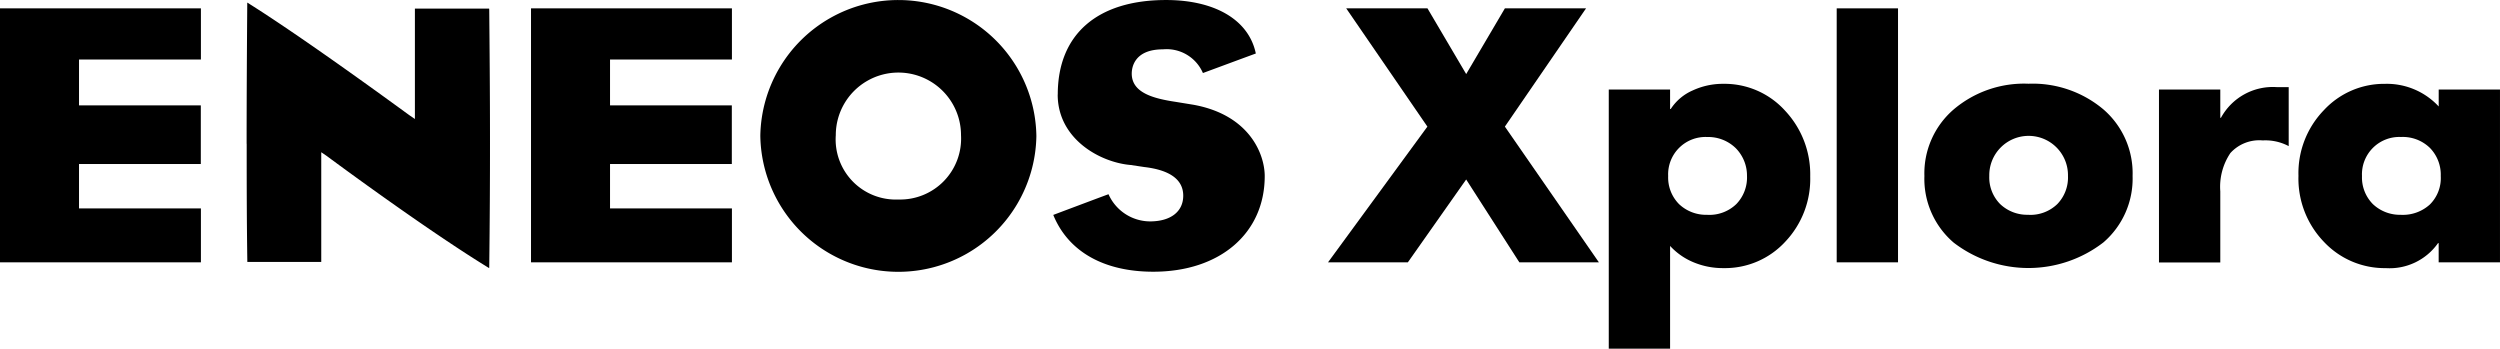 <svg xmlns="http://www.w3.org/2000/svg" width="147.181" height="20.525" viewBox="0 0 147.181 20.525">
  <g id="logo_eneos-xplora" transform="translate(0 0.01)">
    <g id="グループ_496452" data-name="グループ 496452" transform="translate(0 -0.01)">
      <path id="パス_185893" data-name="パス 185893" d="M23.01,8.549c0,2.121,0,4.26.038,6.93V15.5H27.4V9.041l.316.215c.05.038,5.769,4.286,9.568,6.608a.34.34,0,0,1,.006-.05q.047-4.052.044-7.422c0-3.011-.025-5.6-.044-7.738a.5.5,0,0,1-.006-.069H32.913v6.5L32.6,6.87c-.063-.038-6.015-4.424-9.556-6.64-.025,3.333-.038,5.813-.038,8.312Z" transform="translate(-8.487 -0.079)" fill="#000"/>
      <path id="パス_185894" data-name="パス 185894" d="M70.92,7.984a8.127,8.127,0,0,0,16.252.025A8.127,8.127,0,0,0,70.92,7.984Zm4.443-.032a3.686,3.686,0,0,1,7.372,0,3.587,3.587,0,0,1-3.686,3.787A3.539,3.539,0,0,1,75.363,7.953Z" transform="translate(-26.158 0.006)" fill="#000"/>
      <path id="パス_185895" data-name="パス 185895" d="M98.5,5.557c0,2.626,2.512,4,4.3,4.147l.8.12c1.521.177,2.291.751,2.291,1.685s-.732,1.515-1.957,1.515a2.691,2.691,0,0,1-2.443-1.6c-.328.12-1.407.524-3.25,1.218l.013.038c.89,2.133,2.973,3.307,5.876,3.307,3.926,0,6.558-2.266,6.558-5.63,0-1.275-.884-3.6-4.2-4.2l-1.041-.17c-1.338-.2-2.588-.543-2.588-1.666,0-.335.133-1.426,1.837-1.426a2.326,2.326,0,0,1,2.354,1.395c.48-.177,2.758-1.022,3.112-1.149a.138.138,0,0,0-.006-.038c-.423-1.944-2.4-3.112-5.277-3.112-4.052,0-6.375,2.026-6.375,5.561Z" transform="translate(-36.231 0.01)" fill="#000"/>
      <path id="パス_185896" data-name="パス 185896" d="M11.828,12.548H4.652V9.934h7.17V6.482H4.652v-2.7h7.176V.77H0V15.722H11.828Z" transform="translate(0 -0.278)" fill="#000"/>
      <path id="パス_185897" data-name="パス 185897" d="M61.358,12.548H54.182V9.934h7.17V6.482h-7.17v-2.7h7.176V.77H49.53V15.722H61.358Z" transform="translate(-18.268 -0.278)" fill="#000"/>
    </g>
    <g id="グループ_496453" data-name="グループ 496453" transform="translate(78.182 0.482)">
      <path id="パス_185898" data-name="パス 185898" d="M129.727.77l2.279,3.869L134.284.77h4.778l-4.778,6.962,5.535,7.991h-4.683l-3.131-4.879-3.434,4.879h-4.7l5.851-7.991L124.943.77h4.778Z" transform="translate(-123.87 -0.77)" fill="#000"/>
      <path id="パス_185899" data-name="パス 185899" d="M161.92,13.263a5.367,5.367,0,0,1-1.477,3.85,4.816,4.816,0,0,1-3.617,1.546,4.464,4.464,0,0,1-1.786-.347,3.888,3.888,0,0,1-1.37-.959V23.4h-3.61V8.145h3.61V9.293h.038A2.937,2.937,0,0,1,155,8.2,4.212,4.212,0,0,1,156.8,7.81a4.805,4.805,0,0,1,3.642,1.584A5.475,5.475,0,0,1,161.92,13.263Zm-6.047,2.26a2.28,2.28,0,0,0,1.7-.637,2.247,2.247,0,0,0,.625-1.647,2.3,2.3,0,0,0-.656-1.635,2.322,2.322,0,0,0-1.685-.663,2.2,2.2,0,0,0-2.3,2.3,2.225,2.225,0,0,0,.644,1.654,2.312,2.312,0,0,0,1.679.625Z" transform="translate(-133.53 -3.367)" fill="#000"/>
      <path id="パス_185900" data-name="パス 185900" d="M174.93.77V15.722h-3.61V.77Z" transform="translate(-141.371 -0.77)" fill="#000"/>
      <path id="パス_185901" data-name="パス 185901" d="M191.757,13.234a4.957,4.957,0,0,1-1.717,3.907,7.221,7.221,0,0,1-8.817.013,4.941,4.941,0,0,1-1.723-3.92,4.968,4.968,0,0,1,1.723-3.92A6.4,6.4,0,0,1,185.629,7.8a6.469,6.469,0,0,1,4.406,1.508A4.972,4.972,0,0,1,191.757,13.234Zm-6.129,2.285a2.28,2.28,0,0,0,1.7-.637,2.247,2.247,0,0,0,.625-1.647,2.317,2.317,0,1,0-4.633,0,2.225,2.225,0,0,0,.644,1.654,2.307,2.307,0,0,0,1.673.625Z" transform="translate(-144.388 -3.363)" fill="#000"/>
      <path id="パス_185902" data-name="パス 185902" d="M209.017,11.591a2.924,2.924,0,0,0-1.527-.335,2.294,2.294,0,0,0-1.906.745,3.559,3.559,0,0,0-.593,2.253V18.44h-3.61V8.259h3.61V9.925h.038a3.478,3.478,0,0,1,3.314-1.805h.675v3.471Z" transform="translate(-152.459 -3.481)" fill="#000"/>
      <path id="パス_185903" data-name="パス 185903" d="M222.649,8.145h3.61V18.319h-3.61v-1.13h-.038a3.486,3.486,0,0,1-3.074,1.471,4.9,4.9,0,0,1-3.642-1.546,5.367,5.367,0,0,1-1.5-3.888,5.333,5.333,0,0,1,1.5-3.869,4.834,4.834,0,0,1,3.6-1.546,4.162,4.162,0,0,1,3.156,1.332V8.151Zm-2.2,7.378a2.364,2.364,0,0,0,1.679-.606,2.188,2.188,0,0,0,.644-1.679,2.256,2.256,0,0,0-.637-1.654,2.284,2.284,0,0,0-1.7-.644,2.2,2.2,0,0,0-2.3,2.3,2.225,2.225,0,0,0,.644,1.654,2.312,2.312,0,0,0,1.679.625Z" transform="translate(-157.261 -3.367)" fill="#000"/>
    </g>
  </g>
</svg>
